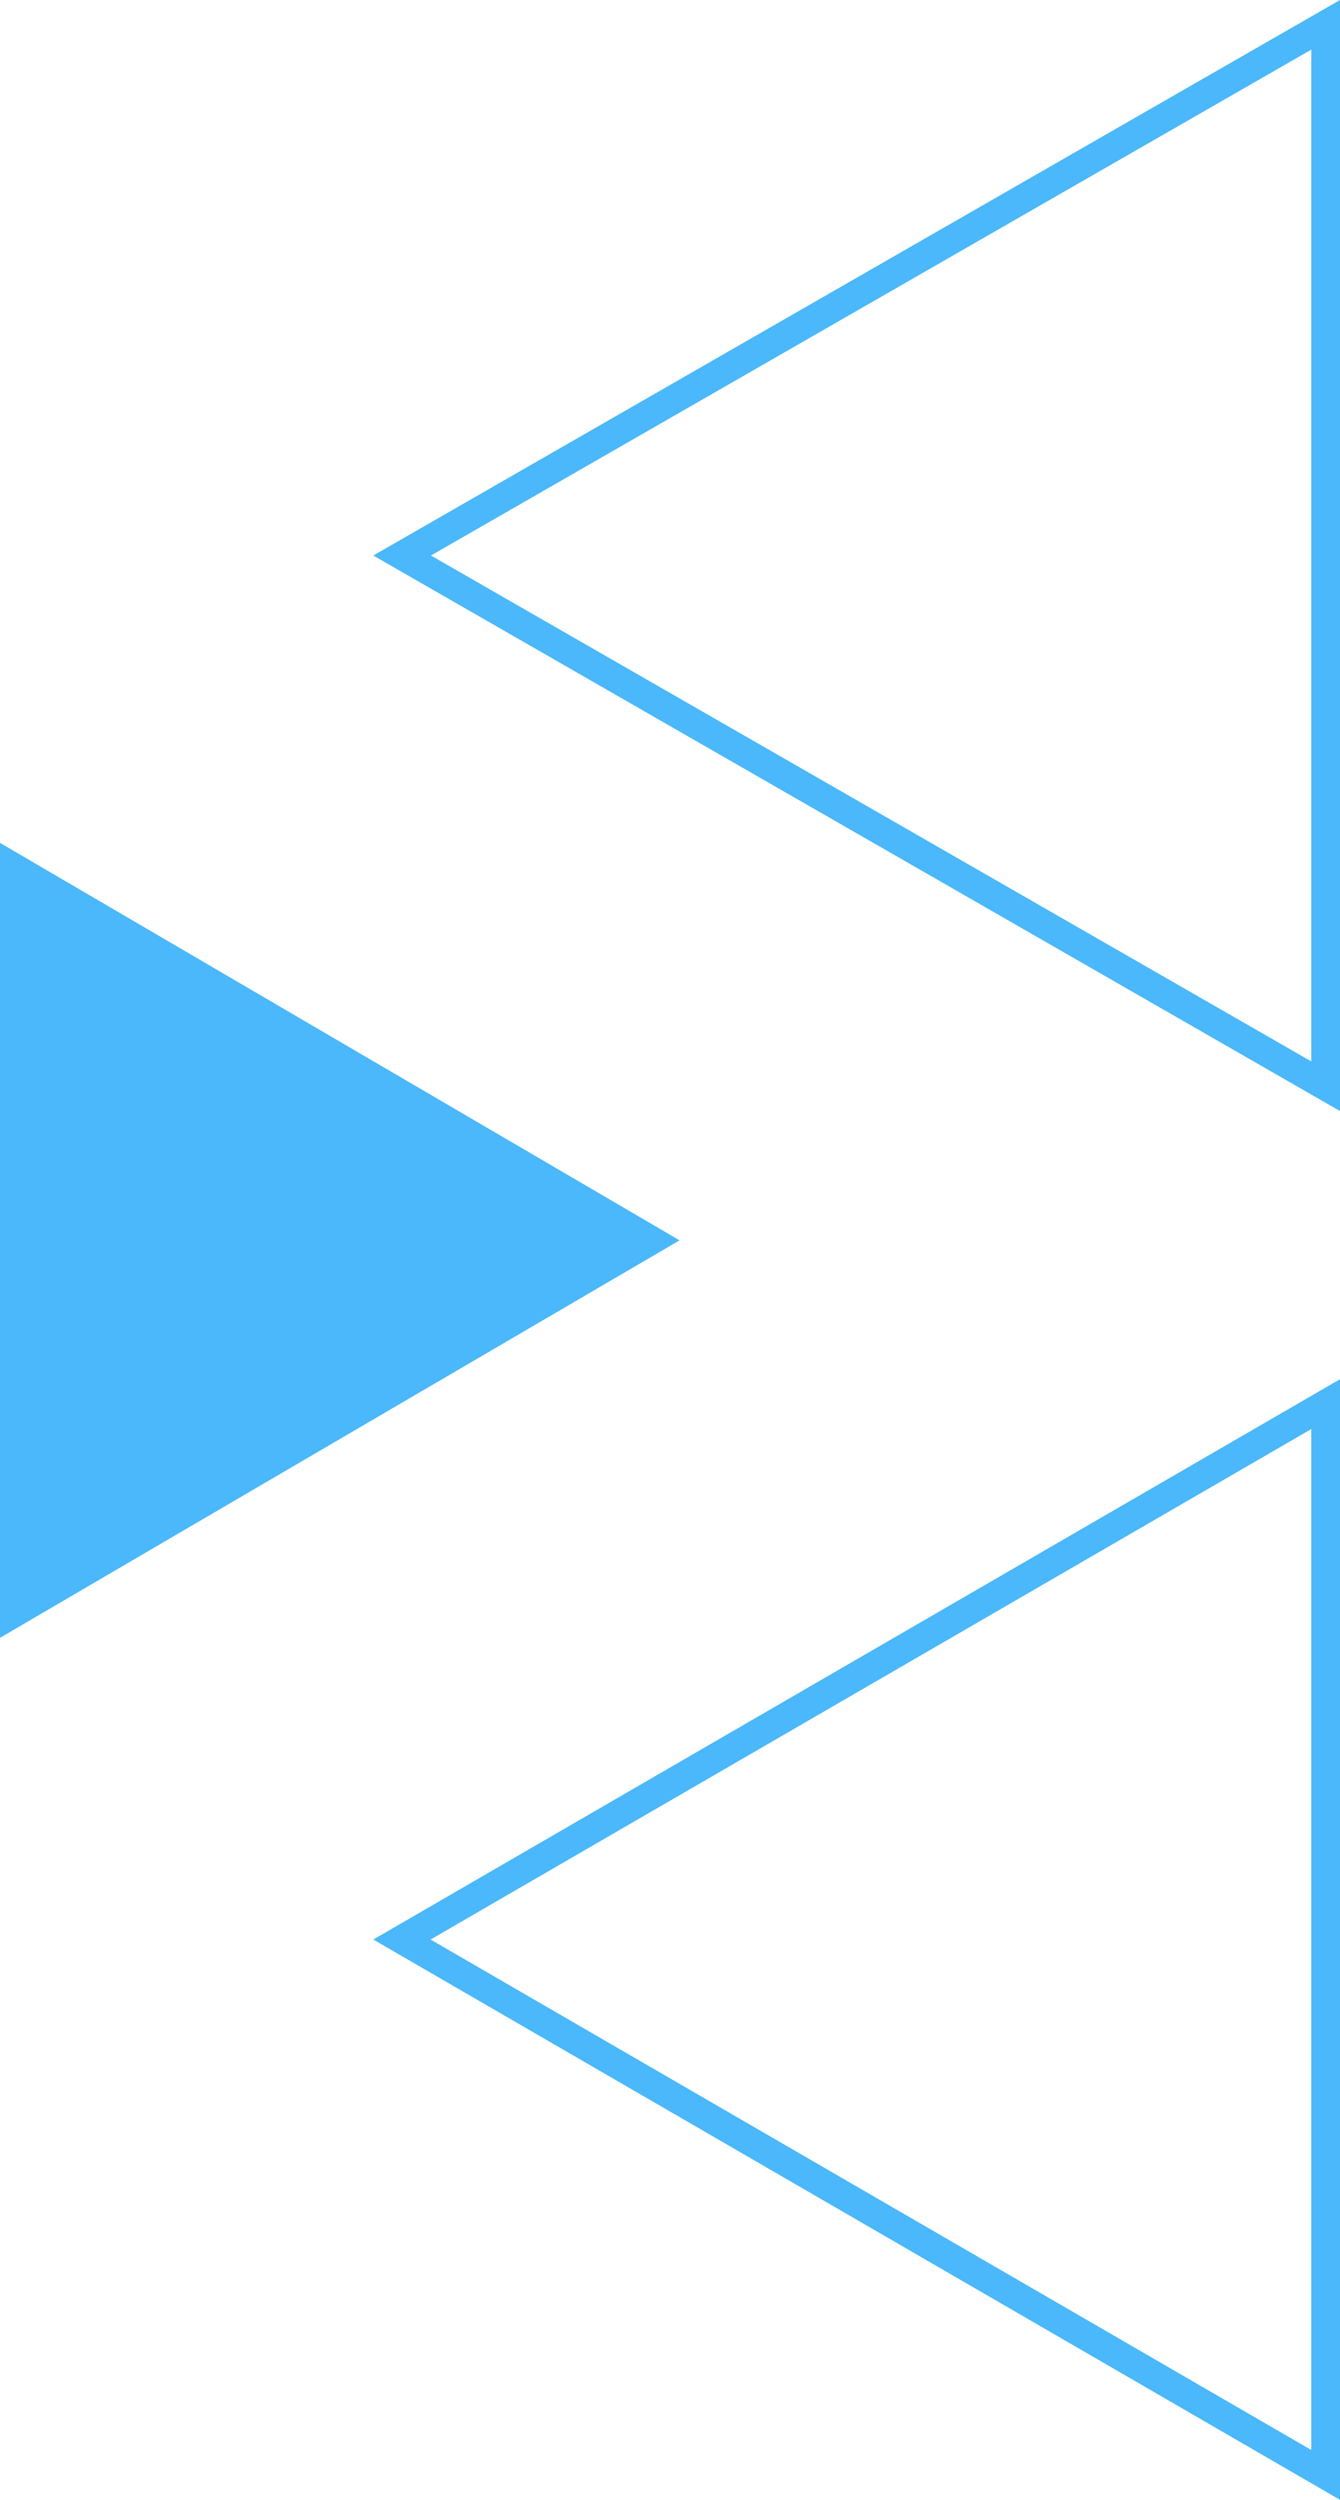 <svg xmlns="http://www.w3.org/2000/svg" width="140" height="261" viewBox="0 0 140 261">
  <g id="组_39290" data-name="组 39290" transform="translate(-0.469 -0.671)">
    <g id="多边形_8" data-name="多边形 8" transform="translate(39.468 261.671) rotate(-90)" fill="none">
      <path d="M58.5,0,117,101H0Z" stroke="none"/>
      <path d="M 58.5 5.986 L 5.205 98 L 111.795 98 L 58.5 5.986 M 58.5 0 L 117 101 L -7.62939453125e-06 101 L 58.5 0 Z" stroke="none" fill="#4ab8fa"/>
    </g>
    <g id="多边形_10" data-name="多边形 10" transform="translate(39.468 116.671) rotate(-90)" fill="none">
      <path d="M58,0l58,101H0Z" stroke="none"/>
      <path d="M 58 6.024 L 5.182 98 L 110.818 98 L 58 6.024 M 58 0 L 116 101 L 0 101 L 58 0 Z" stroke="none" fill="#4ab8fa"/>
    </g>
    <path id="多边形_9" data-name="多边形 9" d="M41.5,0,83,71H0Z" transform="translate(71.468 88.671) rotate(90)" fill="#4ab8fa"/>
  </g>
</svg>
